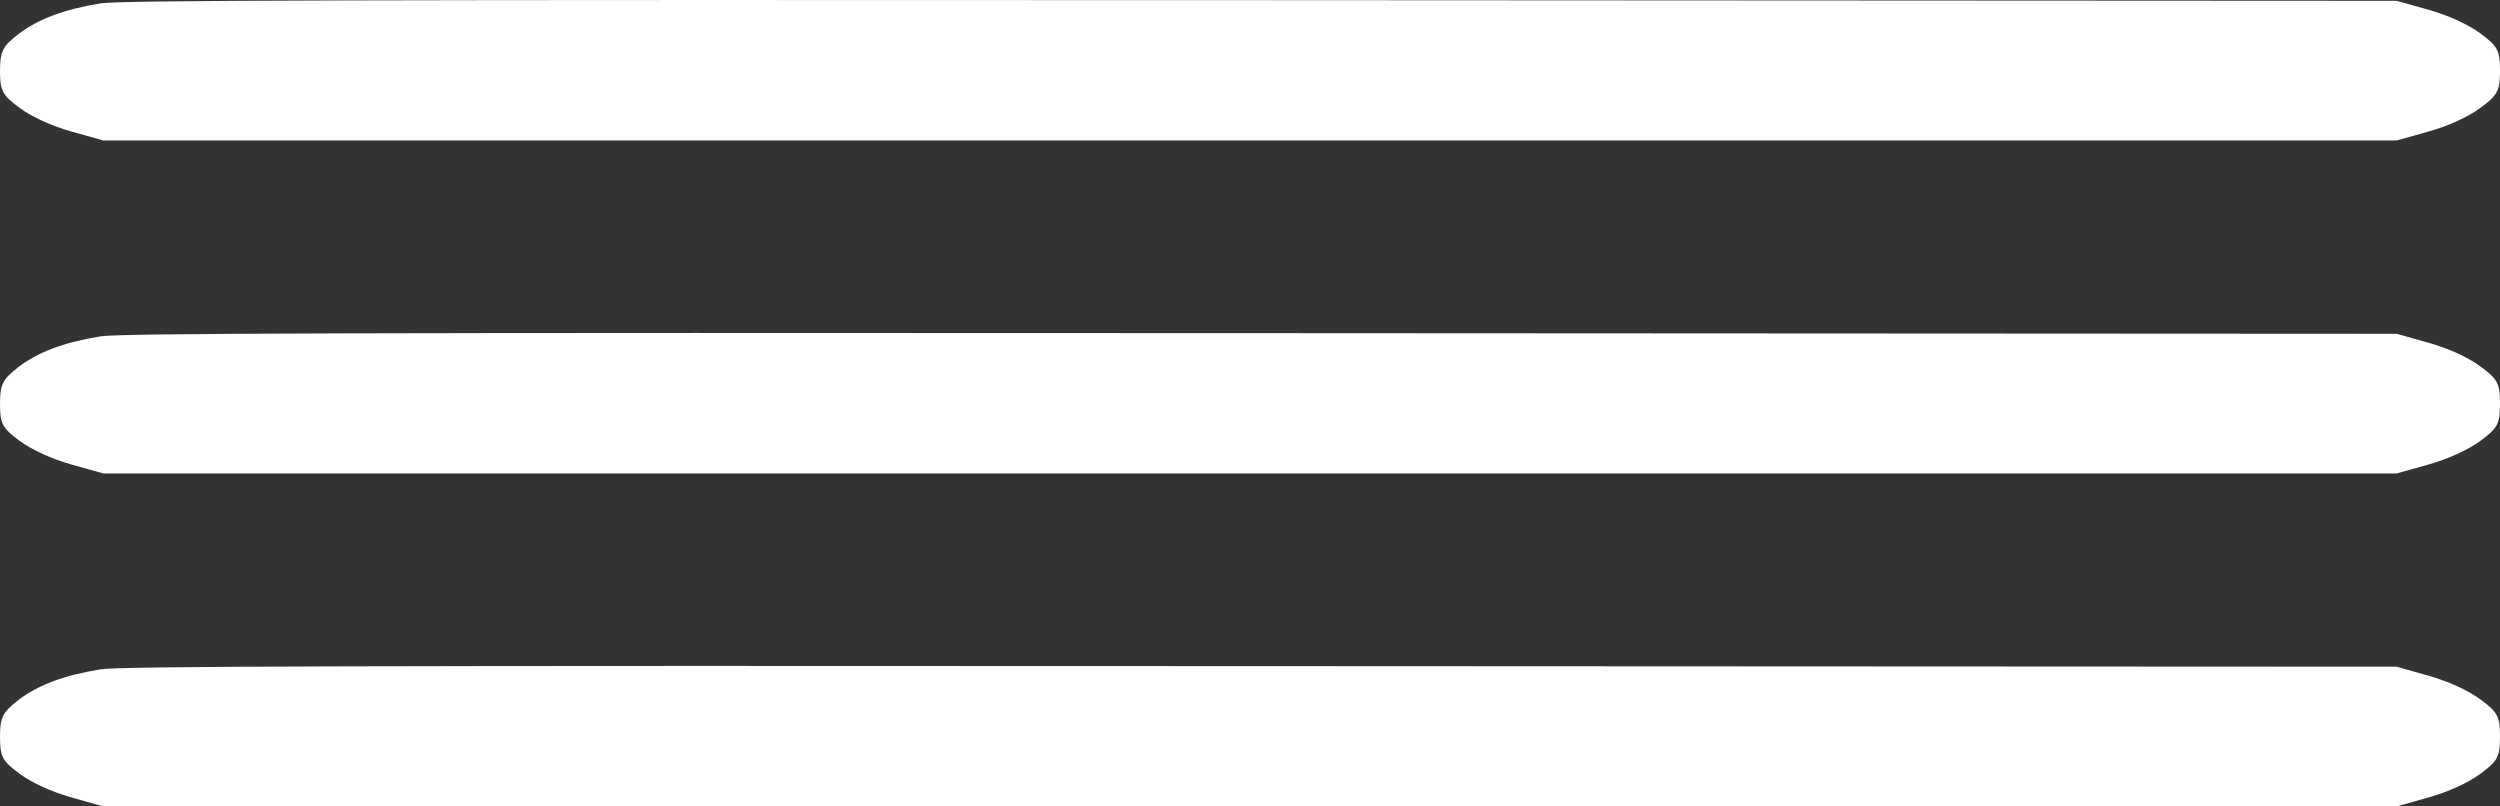 <svg width="31" height="10" viewBox="0 0 31 10" fill="none" xmlns="http://www.w3.org/2000/svg">
<rect x="0" y="0" width="31" height="10" fill="#333333" stroke="none"/>
<path fill-rule="evenodd" clip-rule="evenodd" d="M1.245 0.042C0.791 0.116 0.466 0.239 0.223 0.427C0.033 0.574 0 0.64 0 0.879C0 1.126 0.029 1.18 0.245 1.339C0.397 1.451 0.641 1.562 0.886 1.631L1.282 1.742H15.5H29.718L30.114 1.631C30.359 1.562 30.603 1.451 30.755 1.339C30.972 1.179 31 1.126 31 0.876C31 0.626 30.972 0.573 30.755 0.413C30.603 0.302 30.359 0.19 30.114 0.121L29.718 0.01L15.628 0.002C4.25 -0.004 1.482 0.003 1.245 0.042ZM1.245 4.171C0.791 4.245 0.466 4.367 0.223 4.556C0.033 4.703 0 4.769 0 5.008C0 5.254 0.029 5.308 0.245 5.468C0.397 5.579 0.641 5.69 0.886 5.76L1.282 5.871H15.5H29.718L30.114 5.76C30.359 5.69 30.603 5.579 30.755 5.468C30.972 5.308 31 5.255 31 5.005C31 4.755 30.972 4.702 30.755 4.542C30.603 4.43 30.359 4.319 30.114 4.25L29.718 4.139L15.628 4.131C4.25 4.124 1.482 4.132 1.245 4.171ZM1.245 8.3C0.791 8.374 0.466 8.496 0.223 8.684C0.033 8.832 0 8.898 0 9.137C0 9.383 0.029 9.437 0.245 9.596C0.397 9.708 0.641 9.819 0.886 9.888L1.282 10H15.5H29.718L30.114 9.888C30.359 9.819 30.603 9.708 30.755 9.596C30.972 9.437 31 9.384 31 9.134C31 8.884 30.972 8.831 30.755 8.671C30.603 8.559 30.359 8.448 30.114 8.379L29.718 8.267L15.628 8.26C4.25 8.253 1.482 8.261 1.245 8.3Z" fill="#ffffff"/>
</svg>
